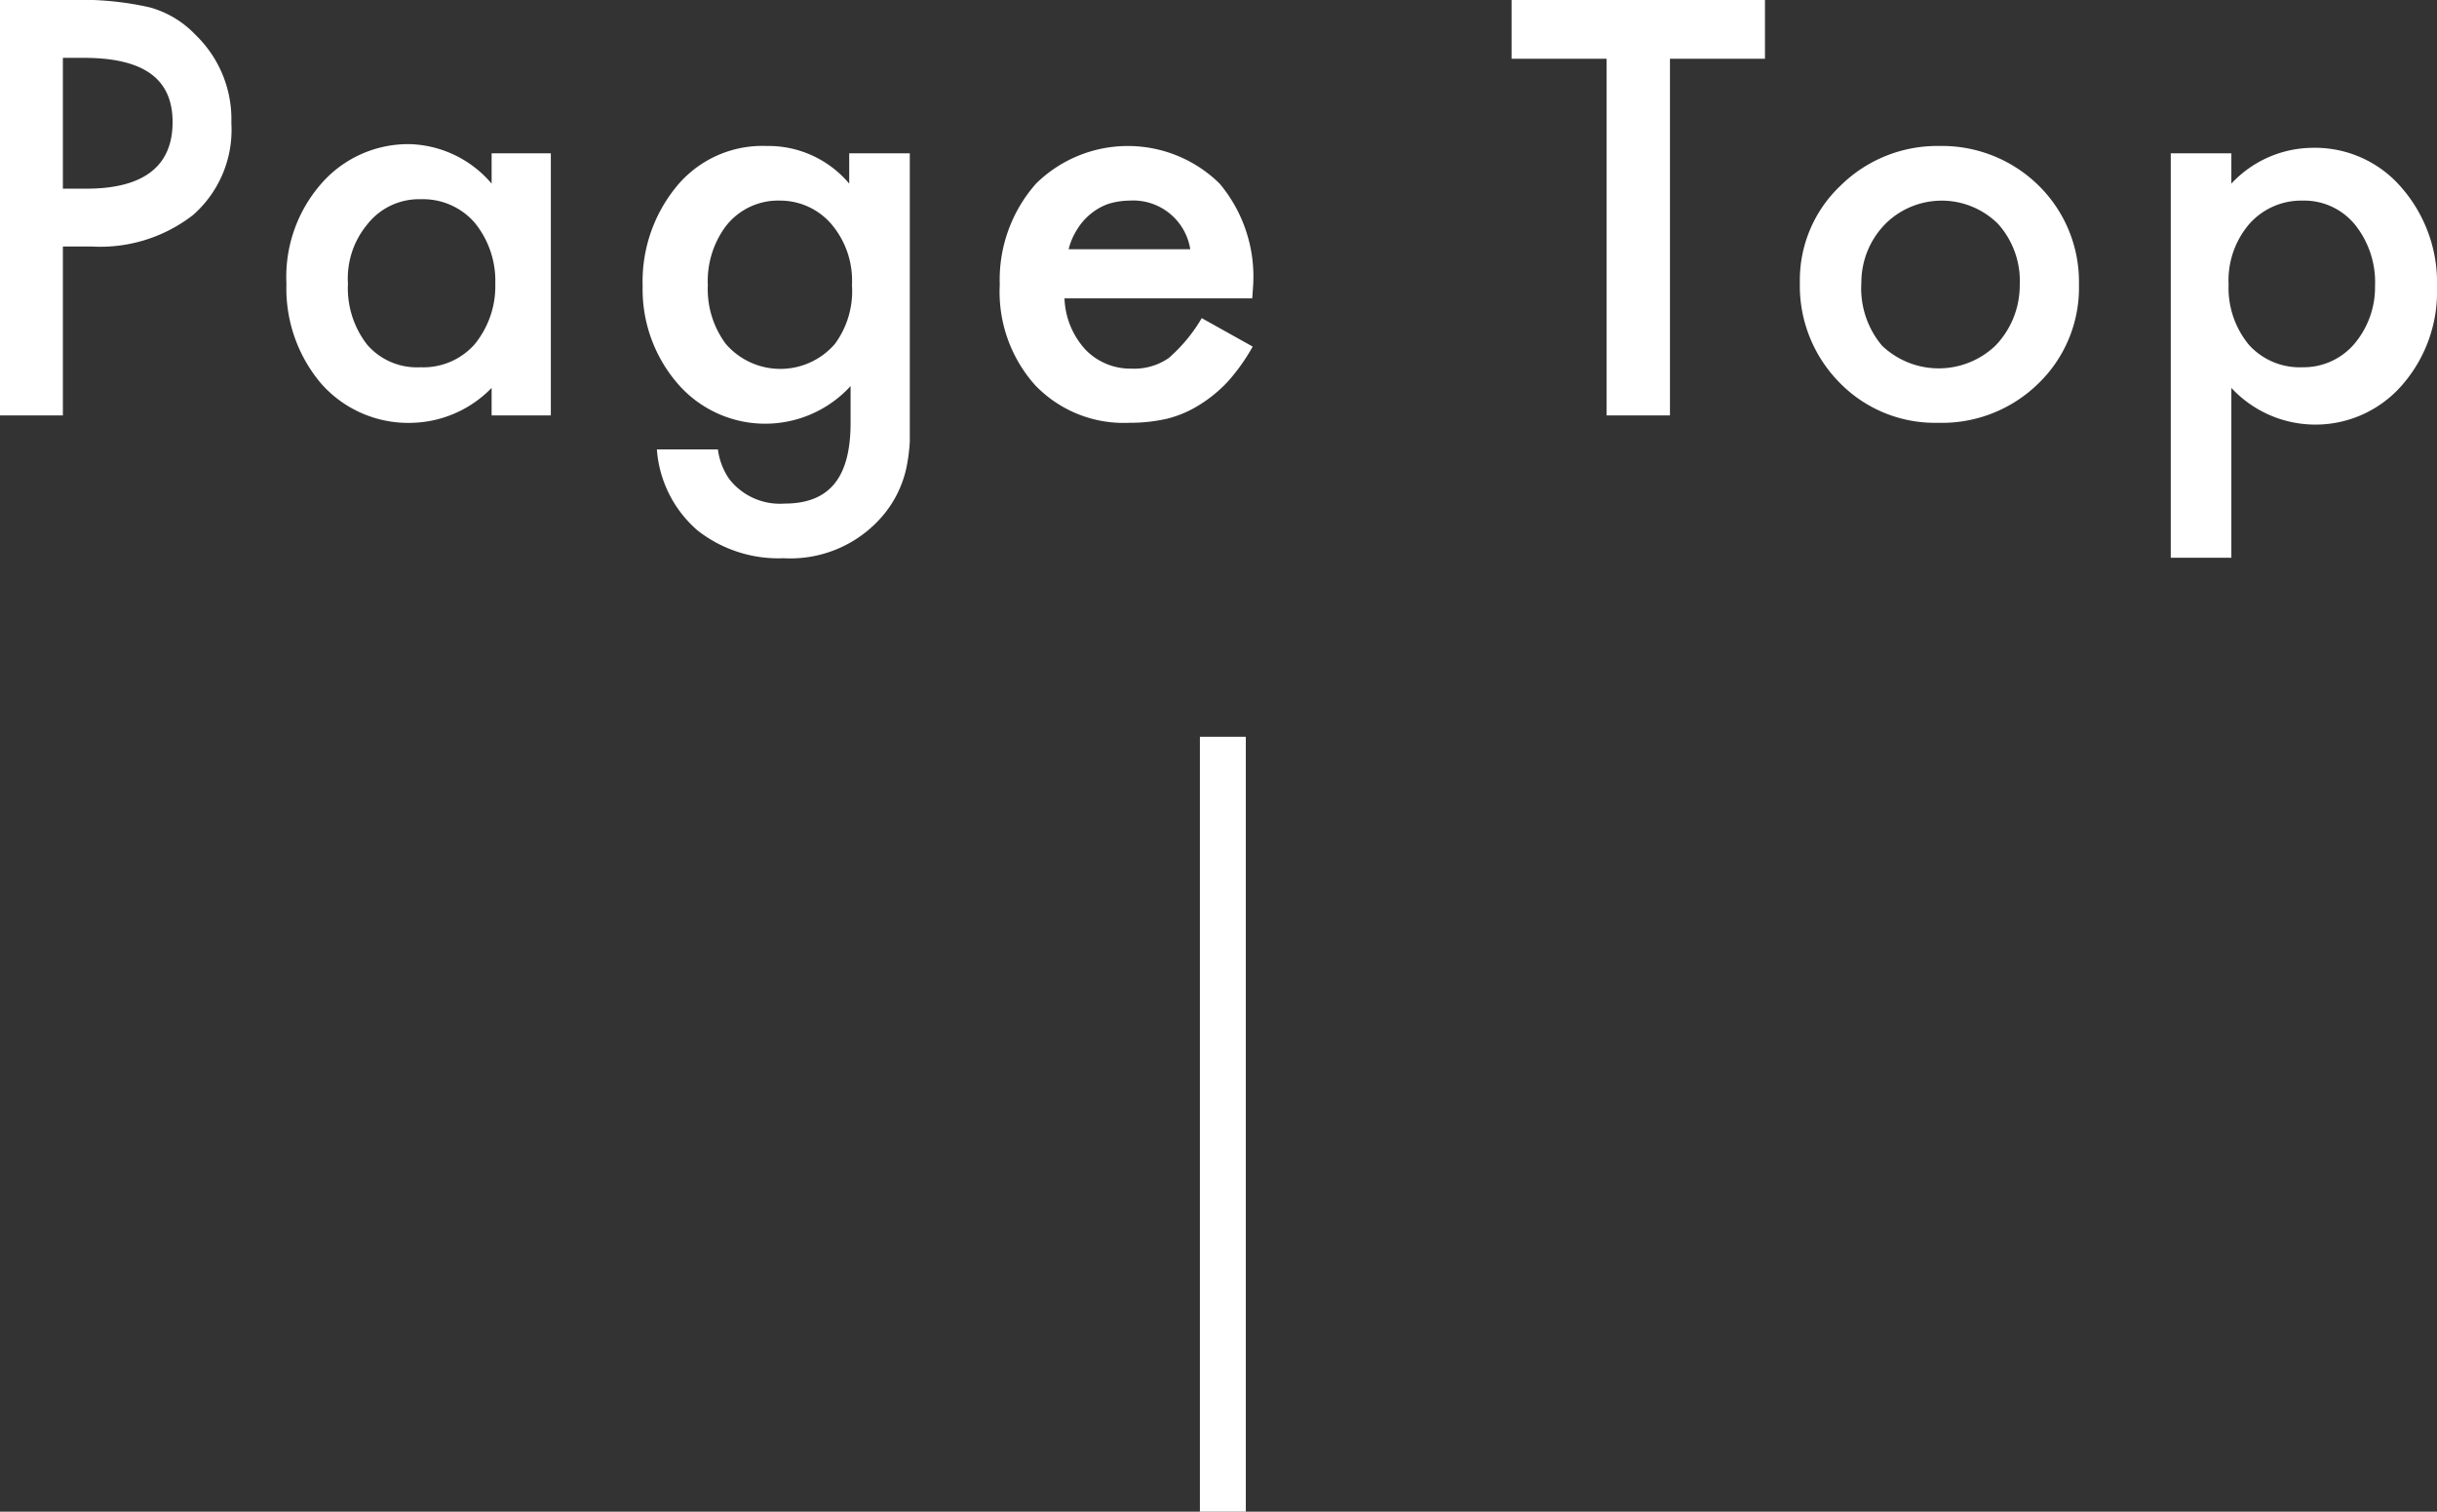 <svg xmlns="http://www.w3.org/2000/svg" viewBox="0 0 53.09 32.93"><rect x="0" y="0" width="53.09" height="32.93" fill="#333333" stroke="none"/><defs><style>.cls-1{fill:none;stroke:#fff;stroke-miterlimit:10}.cls-2{fill:#fff}</style></defs><title>アートボード 52</title><g id="text"><path class="cls-1" d="M26.64 16.05v16.88"/><path class="cls-2" d="M1.37 5.37v3.68H0V0h1.55a6.69 6.69 0 0 1 1.71.16 2.16 2.16 0 0 1 1 .6 2.55 2.55 0 0 1 .78 1.92 2.47 2.47 0 0 1-.83 2A3.29 3.29 0 0 1 2 5.37zm0-1.26h.51c1.25 0 1.88-.49 1.88-1.45s-.65-1.4-1.94-1.4h-.45zm9.34-.77H12v5.71h-1.29v-.6A2.5 2.5 0 0 1 9 9.21a2.53 2.53 0 0 1-2-.85 3.2 3.2 0 0 1-.76-2.18A3.08 3.08 0 0 1 7 4a2.51 2.51 0 0 1 1.93-.86 2.43 2.43 0 0 1 1.78.86zM7.58 6.18A2 2 0 0 0 8 7.51 1.43 1.43 0 0 0 9.16 8a1.49 1.49 0 0 0 1.18-.5 2 2 0 0 0 .45-1.32 2 2 0 0 0-.45-1.33 1.49 1.49 0 0 0-1.17-.51A1.43 1.43 0 0 0 8 4.89a1.84 1.84 0 0 0-.42 1.29zm12.24 2.73v.71a3.91 3.91 0 0 1-.07.55 2.39 2.39 0 0 1-.55 1.1 2.64 2.64 0 0 1-2.13.89 2.85 2.85 0 0 1-1.88-.61 2.58 2.58 0 0 1-.88-1.76h1.33a1.45 1.45 0 0 0 .25.65 1.4 1.4 0 0 0 1.2.53c1 0 1.44-.59 1.44-1.76v-.8a2.52 2.52 0 0 1-3.72 0A3.14 3.14 0 0 1 14 6.23a3.26 3.26 0 0 1 .7-2.12 2.42 2.42 0 0 1 2-.93 2.3 2.3 0 0 1 1.8.82v-.66h1.32zm-1.26-2.7a1.9 1.9 0 0 0-.45-1.33A1.47 1.47 0 0 0 17 4.37a1.44 1.44 0 0 0-1.19.56 2 2 0 0 0-.39 1.28 2 2 0 0 0 .39 1.28 1.57 1.57 0 0 0 2.38 0 1.94 1.94 0 0 0 .37-1.28zm8.72.29h-4.09a1.74 1.74 0 0 0 .46 1.12 1.36 1.36 0 0 0 1 .41 1.32 1.32 0 0 0 .81-.23 3.49 3.49 0 0 0 .72-.87l1.11.62a4.24 4.24 0 0 1-.54.76 3 3 0 0 1-.62.51 2.43 2.43 0 0 1-.7.3 3.64 3.64 0 0 1-.83.09 2.67 2.67 0 0 1-2.05-.82 3.05 3.05 0 0 1-.77-2.19 3.16 3.16 0 0 1 .79-2.2 2.85 2.85 0 0 1 4 0 3.15 3.15 0 0 1 .73 2.21zm-1.35-1.07a1.26 1.26 0 0 0-1.33-1.06 1.63 1.63 0 0 0-.45.07 1.26 1.26 0 0 0-.39.22 1.32 1.32 0 0 0-.29.33 1.46 1.46 0 0 0-.19.44zm10.45-4.15v7.77H35V1.28h-2.07V0h5.52v1.28zm2.83 4.87a2.83 2.83 0 0 1 .88-2.1 3 3 0 0 1 2.16-.87 3 3 0 0 1 2.17.87 2.94 2.94 0 0 1 .87 2.15 2.9 2.9 0 0 1-.88 2.15 3 3 0 0 1-2.19.86 2.9 2.9 0 0 1-2.15-.88 3 3 0 0 1-.86-2.18zm1.34 0A1.94 1.94 0 0 0 41 7.53a1.79 1.79 0 0 0 2.47 0A1.89 1.89 0 0 0 44 6.21a1.86 1.86 0 0 0-.47-1.33 1.74 1.74 0 0 0-2.46 0 1.82 1.82 0 0 0-.52 1.3zm8.06 6h-1.32V3.34h1.32V4a2.44 2.44 0 0 1 1.77-.78 2.48 2.48 0 0 1 1.94.87 3.15 3.15 0 0 1 .77 2.17 3.09 3.09 0 0 1-.77 2.14 2.5 2.5 0 0 1-3.71.05zm3.13-5.92a2 2 0 0 0-.44-1.34 1.43 1.43 0 0 0-1.14-.52 1.51 1.51 0 0 0-1.16.51 1.89 1.89 0 0 0-.45 1.32A1.94 1.94 0 0 0 49 7.52a1.49 1.49 0 0 0 1.16.48 1.45 1.45 0 0 0 1.13-.51 1.91 1.91 0 0 0 .45-1.26z"/></g></svg>